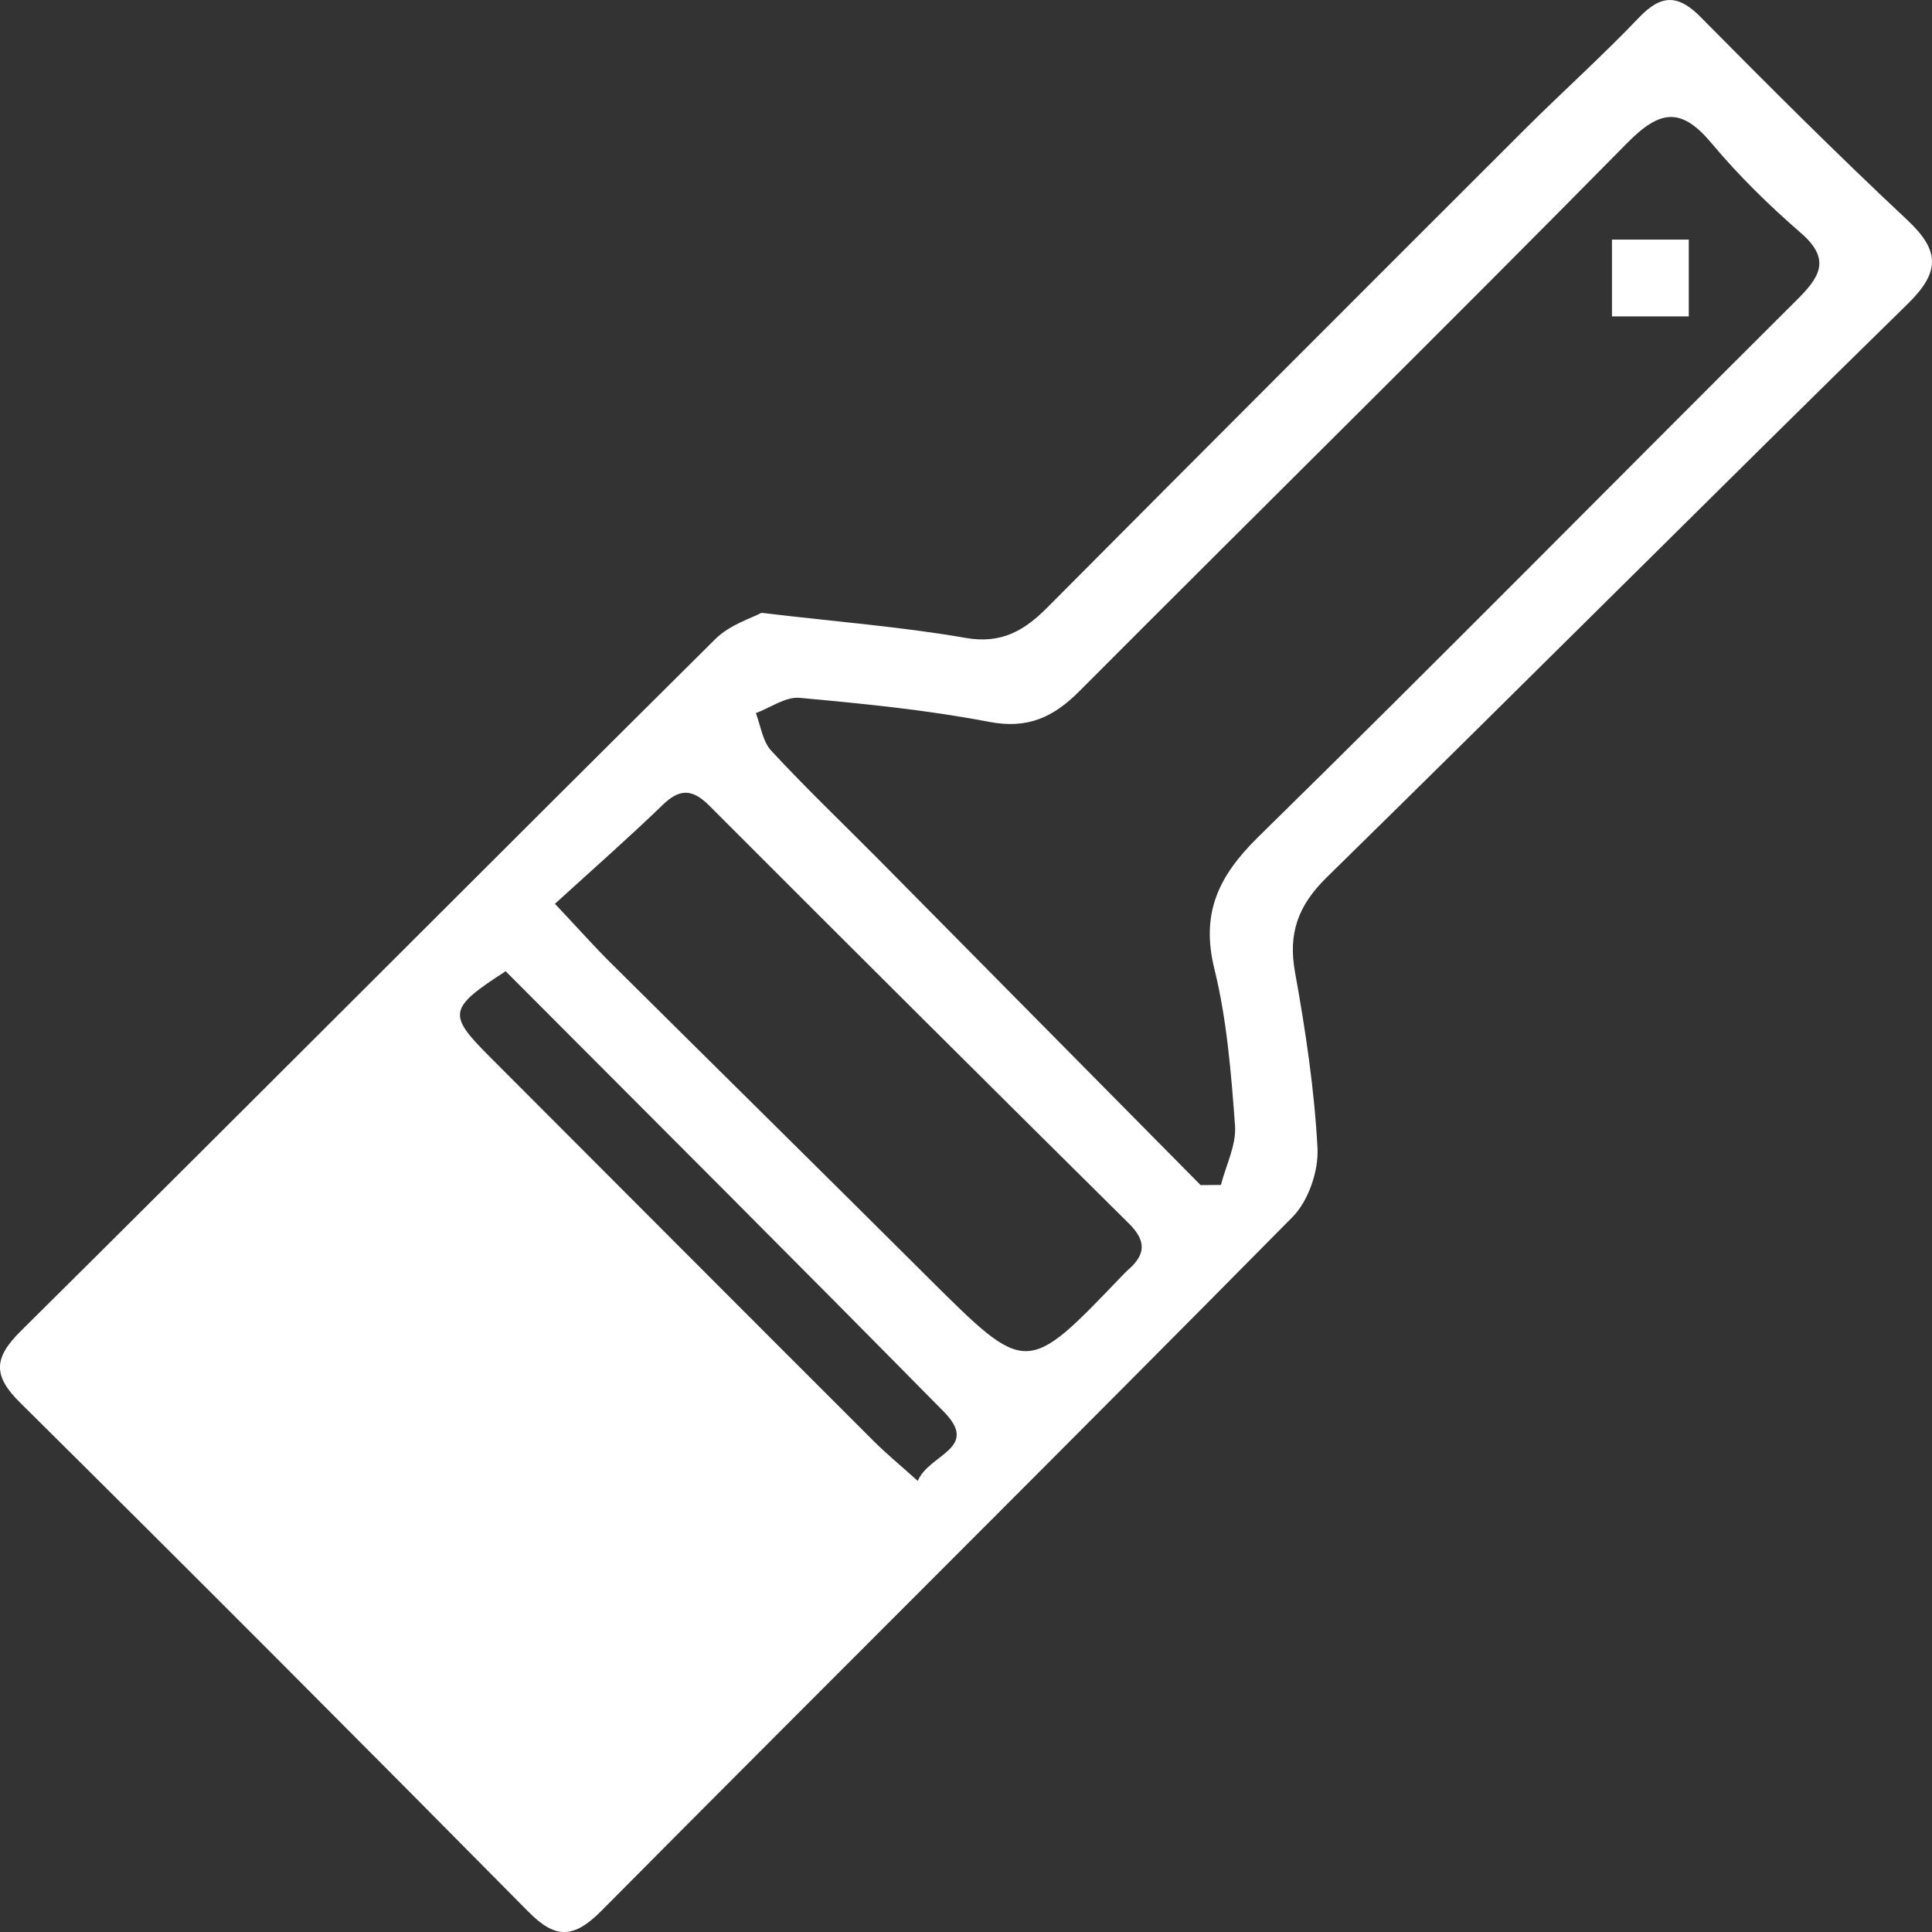 <?xml version="1.0" encoding="utf-8"?>
<!-- Generator: Adobe Illustrator 16.0.4, SVG Export Plug-In . SVG Version: 6.00 Build 0)  -->
<!DOCTYPE svg PUBLIC "-//W3C//DTD SVG 1.1//EN" "http://www.w3.org/Graphics/SVG/1.1/DTD/svg11.dtd">
<svg version="1.1" id="レイヤー_1" xmlns="http://www.w3.org/2000/svg" xmlns:xlink="http://www.w3.org/1999/xlink" x="0px"
	 y="0px" width="64.999px" height="65.001px" viewBox="0 0 64.999 65.001" enable-background="new 0 0 64.999 65.001"
	 xml:space="preserve">
<rect x="0" y="0" width="64.999" height="65.001" fill="#333333" stroke="none"/>
<path fill-rule="evenodd" clip-rule="evenodd" fill="#FFFFFF" d="M17.012,32.676c-1.924,1.242-1.957,1.449-0.572,2.84
	c4.316,4.323,8.632,8.652,12.955,12.968c0.429,0.429,0.896,0.812,1.481,1.339c0.384-0.91,2.1-1.085,0.878-2.327
	C26.879,42.549,21.965,37.642,17.012,32.676z M18.67,30.407c0.825,0.877,1.345,1.462,1.898,2.009
	c3.562,3.536,7.137,7.059,10.692,10.602c3.276,3.256,3.27,3.27,6.467-0.072c0.071-0.071,0.143-0.149,0.221-0.221
	c0.592-0.507,0.631-0.969,0.033-1.561c-4.719-4.674-9.425-9.359-14.118-14.059c-0.566-0.566-0.995-0.585-1.573-0.02
	C21.166,28.171,19.989,29.205,18.67,30.407z M40.393,39.871l0.683-0.006c0.169-0.663,0.52-1.34,0.475-1.99
	c-0.131-1.768-0.273-3.568-0.695-5.277c-0.462-1.878,0.137-3.12,1.462-4.427c6.084-5.967,12.071-12.044,18.116-18.063
	c0.779-0.773,1.195-1.371,0.148-2.275c-1.064-0.923-2.086-1.924-2.99-3.003c-1.02-1.222-1.729-1.157-2.853-0.013
	c-6.097,6.188-12.284,12.278-18.415,18.427c-0.877,0.884-1.742,1.293-3.055,1.04c-2.099-0.403-4.238-0.611-6.363-0.806
	c-0.475-0.046-0.981,0.331-1.476,0.513c0.163,0.429,0.228,0.956,0.52,1.268c1.137,1.229,2.346,2.385,3.529,3.575L40.393,39.871z
	 M25.618,20.618c2.626,0.312,4.765,0.475,6.877,0.845c1.209,0.208,1.977-0.254,2.756-1.04C40.601,15.042,45.97,9.672,51.339,4.31
	c1.261-1.254,2.587-2.444,3.814-3.731c0.755-0.786,1.326-0.76,2.08,0.013c2.283,2.308,4.576,4.602,6.943,6.818
	c1.092,1.027,1.098,1.742,0.012,2.808c-6.545,6.409-13.012,12.889-19.551,19.298c-0.969,0.949-1.307,1.885-1.066,3.205
	c0.351,1.95,0.65,3.925,0.754,5.909c0.039,0.767-0.306,1.774-0.839,2.313c-7.722,7.819-15.528,15.562-23.27,23.361
	c-0.917,0.916-1.528,0.936-2.438,0.014c-5.668-5.734-11.362-11.44-17.088-17.115c-0.936-0.916-0.91-1.515,0.013-2.425
	c7.807-7.741,15.561-15.535,23.361-23.276C24.559,21.008,25.326,20.781,25.618,20.618z"/>
<rect x="54.232" y="8.061" fill-rule="evenodd" clip-rule="evenodd" fill="#FFFFFF" width="2.584" height="2.584"/>
</svg>
